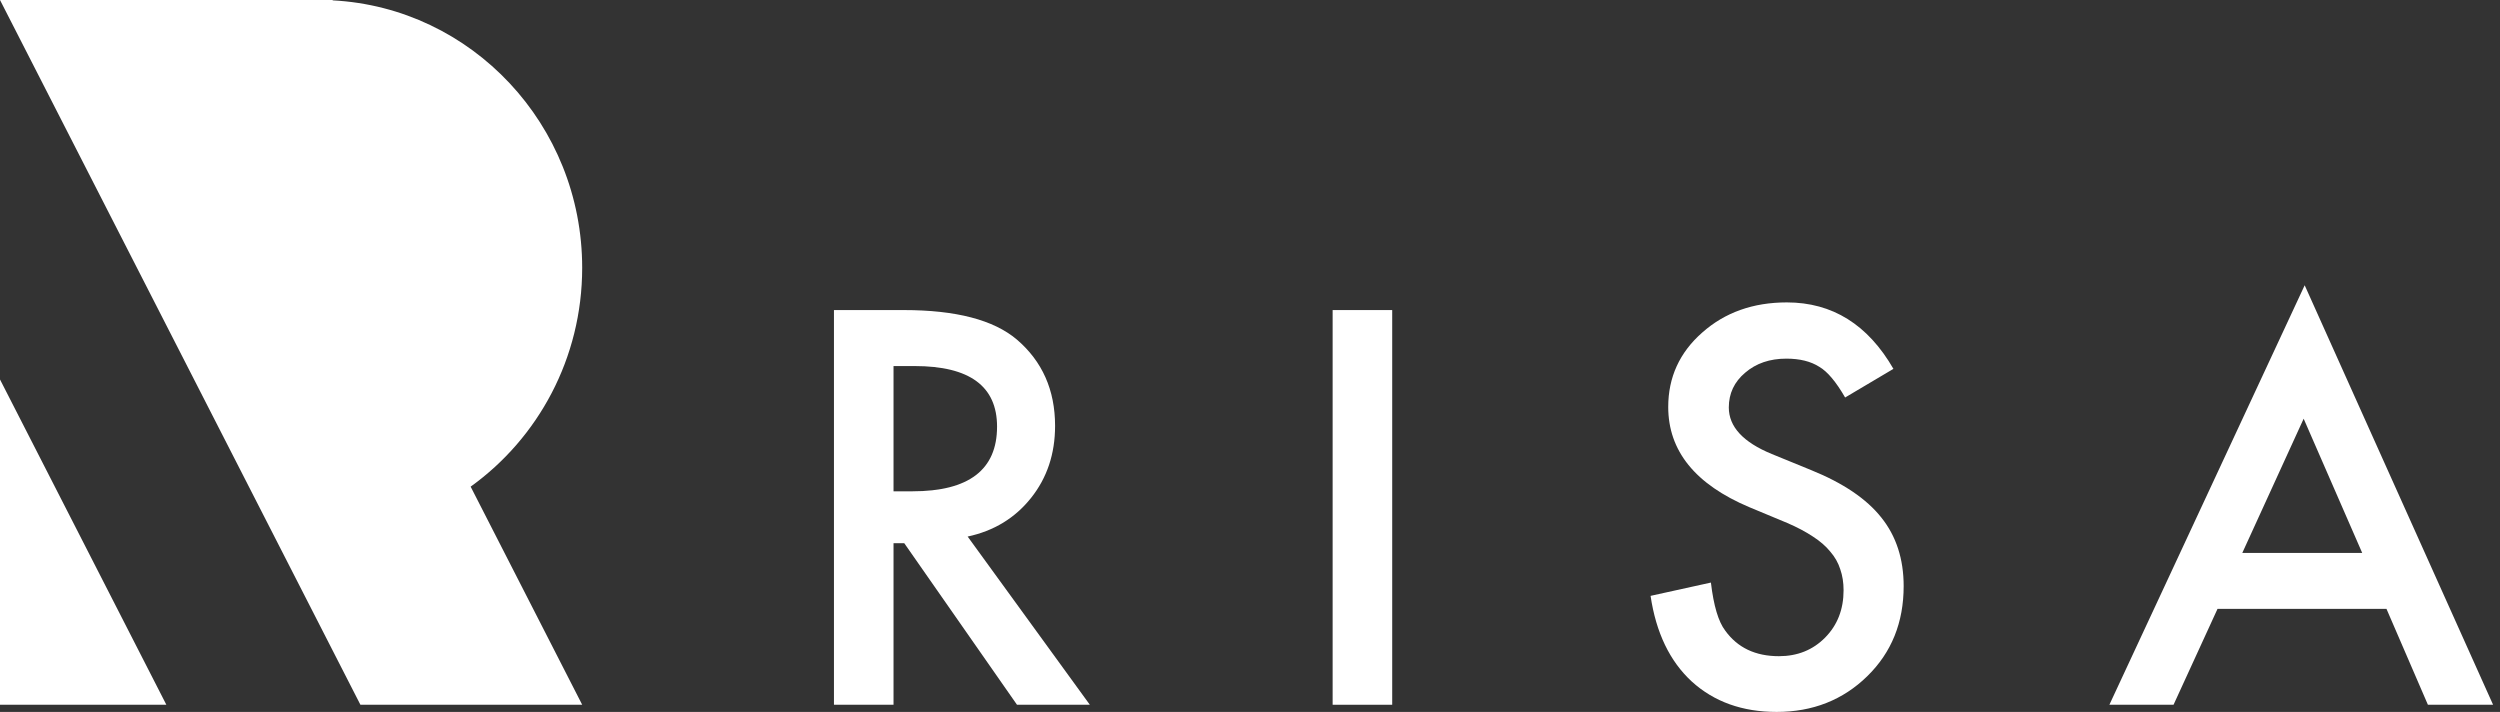 <svg width="151" height="43" viewBox="0 0 151 43" fill="none" xmlns="http://www.w3.org/2000/svg">
<rect x="0" y="0" width="151" height="43" fill="#333333" stroke="none"/>
<path d="M58.446 32.408L65.826 42.567H61.426L54.617 32.809H53.969V42.567H50.371V18.728H54.586C57.736 18.728 60.011 19.32 61.411 20.504C62.955 21.821 63.727 23.561 63.727 25.722C63.727 27.41 63.243 28.862 62.275 30.076C61.308 31.291 60.031 32.068 58.446 32.408ZM53.969 29.675H55.111C58.518 29.675 60.222 28.373 60.222 25.769C60.222 23.329 58.565 22.11 55.25 22.11H53.969V29.675Z" fill="white"/>
<path d="M84.089 18.728V42.567H80.491V18.728H84.089Z" fill="white"/>
<path d="M114.363 22.279L111.445 24.009C110.899 23.062 110.38 22.444 109.886 22.156C109.371 21.826 108.707 21.662 107.894 21.662C106.895 21.662 106.067 21.945 105.408 22.511C104.749 23.067 104.42 23.767 104.42 24.611C104.42 25.774 105.284 26.71 107.014 27.421L109.391 28.393C111.327 29.176 112.742 30.133 113.637 31.265C114.533 32.387 114.981 33.767 114.981 35.403C114.981 37.596 114.25 39.407 112.788 40.838C111.316 42.279 109.489 43 107.307 43C105.238 43 103.529 42.387 102.181 41.162C100.853 39.937 100.025 38.213 99.695 35.99L103.339 35.187C103.504 36.587 103.792 37.554 104.204 38.09C104.945 39.119 106.026 39.634 107.446 39.634C108.568 39.634 109.5 39.258 110.241 38.507C110.982 37.755 111.352 36.803 111.352 35.65C111.352 35.187 111.285 34.765 111.152 34.384C111.028 33.993 110.827 33.638 110.549 33.319C110.282 32.989 109.932 32.686 109.5 32.408C109.067 32.12 108.553 31.847 107.956 31.59L105.655 30.632C102.392 29.253 100.761 27.235 100.761 24.58C100.761 22.789 101.445 21.291 102.814 20.087C104.183 18.872 105.887 18.265 107.925 18.265C110.673 18.265 112.819 19.603 114.363 22.279Z" fill="white"/>
<path d="M144.144 36.777H133.938L131.282 42.567H127.407L139.203 17.23L150.582 42.567H146.645L144.144 36.777ZM142.677 33.396L139.141 25.29L135.435 33.396H142.677Z" fill="white"/>
<path fill-rule="evenodd" clip-rule="evenodd" d="M0 22.92L10.047 42.566H0V22.92ZM20.093 0L20.094 0.022C28.49 0.465 35.164 7.528 35.164 16.175C35.164 21.636 32.502 26.465 28.427 29.393L35.164 42.566H21.768L0 0H20.093Z" fill="white"/>
</svg>
